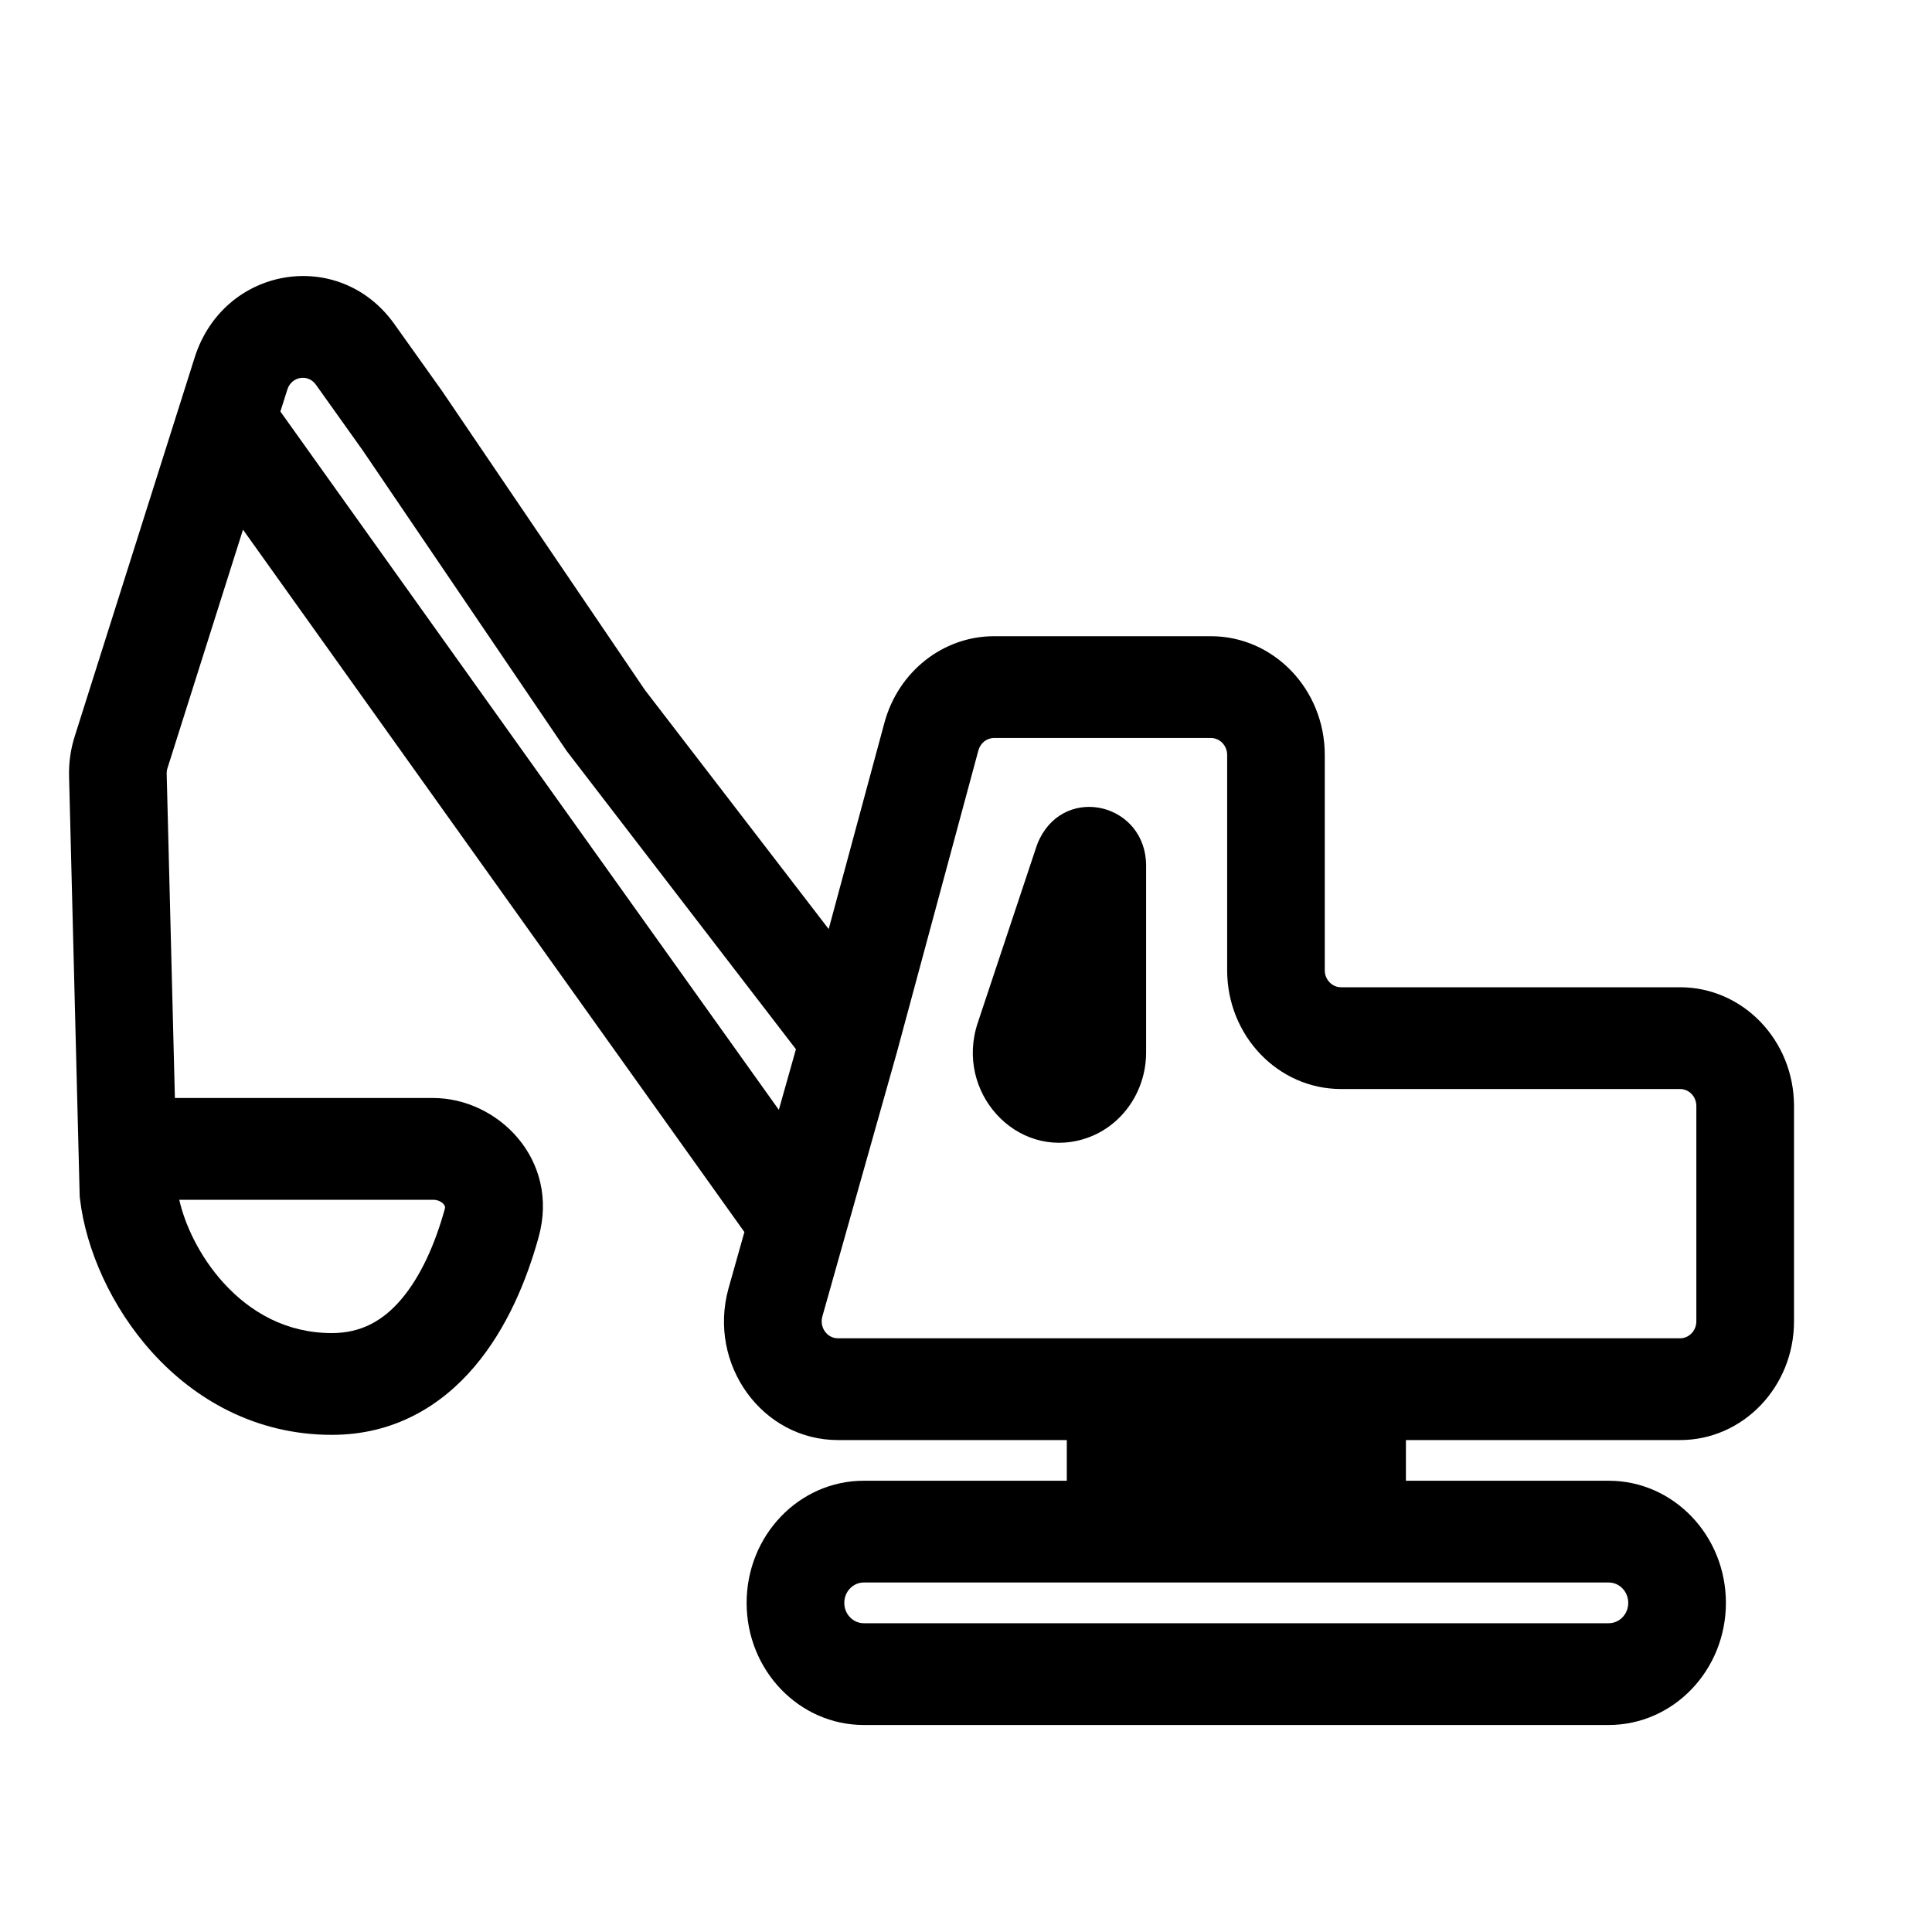 <svg width="40" height="40" viewBox="0 0 40 40" fill="none" xmlns="http://www.w3.org/2000/svg">
<path fill-rule="evenodd" clip-rule="evenodd" d="M4.03 7.403C4.629 5.512 7.024 5.109 8.164 6.708L9.15 8.092L13.351 14.284L17.157 19.235L18.311 14.964C18.597 13.905 19.525 13.172 20.581 13.172H25.07C26.372 13.172 27.428 14.273 27.428 15.63V20.089C27.428 20.283 27.579 20.44 27.765 20.44H34.784C36.087 20.44 37.143 21.541 37.143 22.898V27.357C37.143 28.714 36.087 29.815 34.784 29.815H29.108V30.657H33.306C34.646 30.657 35.733 31.789 35.733 33.186C35.733 34.582 34.646 35.714 33.306 35.714H17.884C16.544 35.714 15.458 34.582 15.458 33.186C15.458 31.789 16.544 30.657 17.884 30.657H22.087V29.815H17.349C15.781 29.815 14.649 28.25 15.082 26.679L15.091 26.647L15.412 25.508L5.031 10.966L3.468 15.902C3.455 15.941 3.45 15.981 3.451 16.022L3.621 22.733H8.967C10.308 22.733 11.595 24.007 11.152 25.613C10.905 26.506 10.496 27.502 9.825 28.293C9.131 29.112 8.153 29.707 6.871 29.707C5.282 29.707 4.023 28.963 3.154 28.003C2.302 27.062 1.779 25.867 1.656 24.823L1.65 24.773L1.43 16.077C1.422 15.794 1.462 15.511 1.548 15.242L4.03 7.403ZM3.711 24.84C3.833 25.372 4.137 26.018 4.624 26.556C5.182 27.172 5.933 27.6 6.871 27.6C7.483 27.6 7.935 27.34 8.31 26.898C8.709 26.428 9.008 25.759 9.209 25.03C9.217 25.003 9.214 24.989 9.213 24.982C9.211 24.973 9.205 24.956 9.187 24.934C9.149 24.888 9.073 24.84 8.967 24.84H3.711ZM5.805 8.52L16.125 22.978L16.479 21.723L11.735 15.552L7.512 9.328L6.54 7.964C6.378 7.735 6.035 7.793 5.95 8.063L5.805 8.52ZM20.581 15.279C20.43 15.279 20.298 15.384 20.257 15.535L18.568 21.791L17.031 27.238L17.025 27.26C16.964 27.484 17.125 27.708 17.349 27.708H34.784C34.97 27.708 35.121 27.55 35.121 27.357V22.898C35.121 22.704 34.97 22.547 34.784 22.547H27.765C26.463 22.547 25.407 21.446 25.407 20.089V15.63C25.407 15.437 25.256 15.279 25.07 15.279H20.581ZM21.525 17.365C22.087 16.233 23.729 16.649 23.729 17.924V21.789C23.729 22.621 23.201 23.353 22.433 23.584C21.037 24.004 19.766 22.608 20.243 21.177L21.459 17.525C21.477 17.47 21.499 17.417 21.525 17.365ZM17.884 32.764C17.661 32.764 17.48 32.953 17.48 33.186C17.48 33.419 17.661 33.607 17.884 33.607H33.306C33.53 33.607 33.711 33.419 33.711 33.186C33.711 32.953 33.53 32.764 33.306 32.764H17.884Z" fill="black"/>
</svg>
